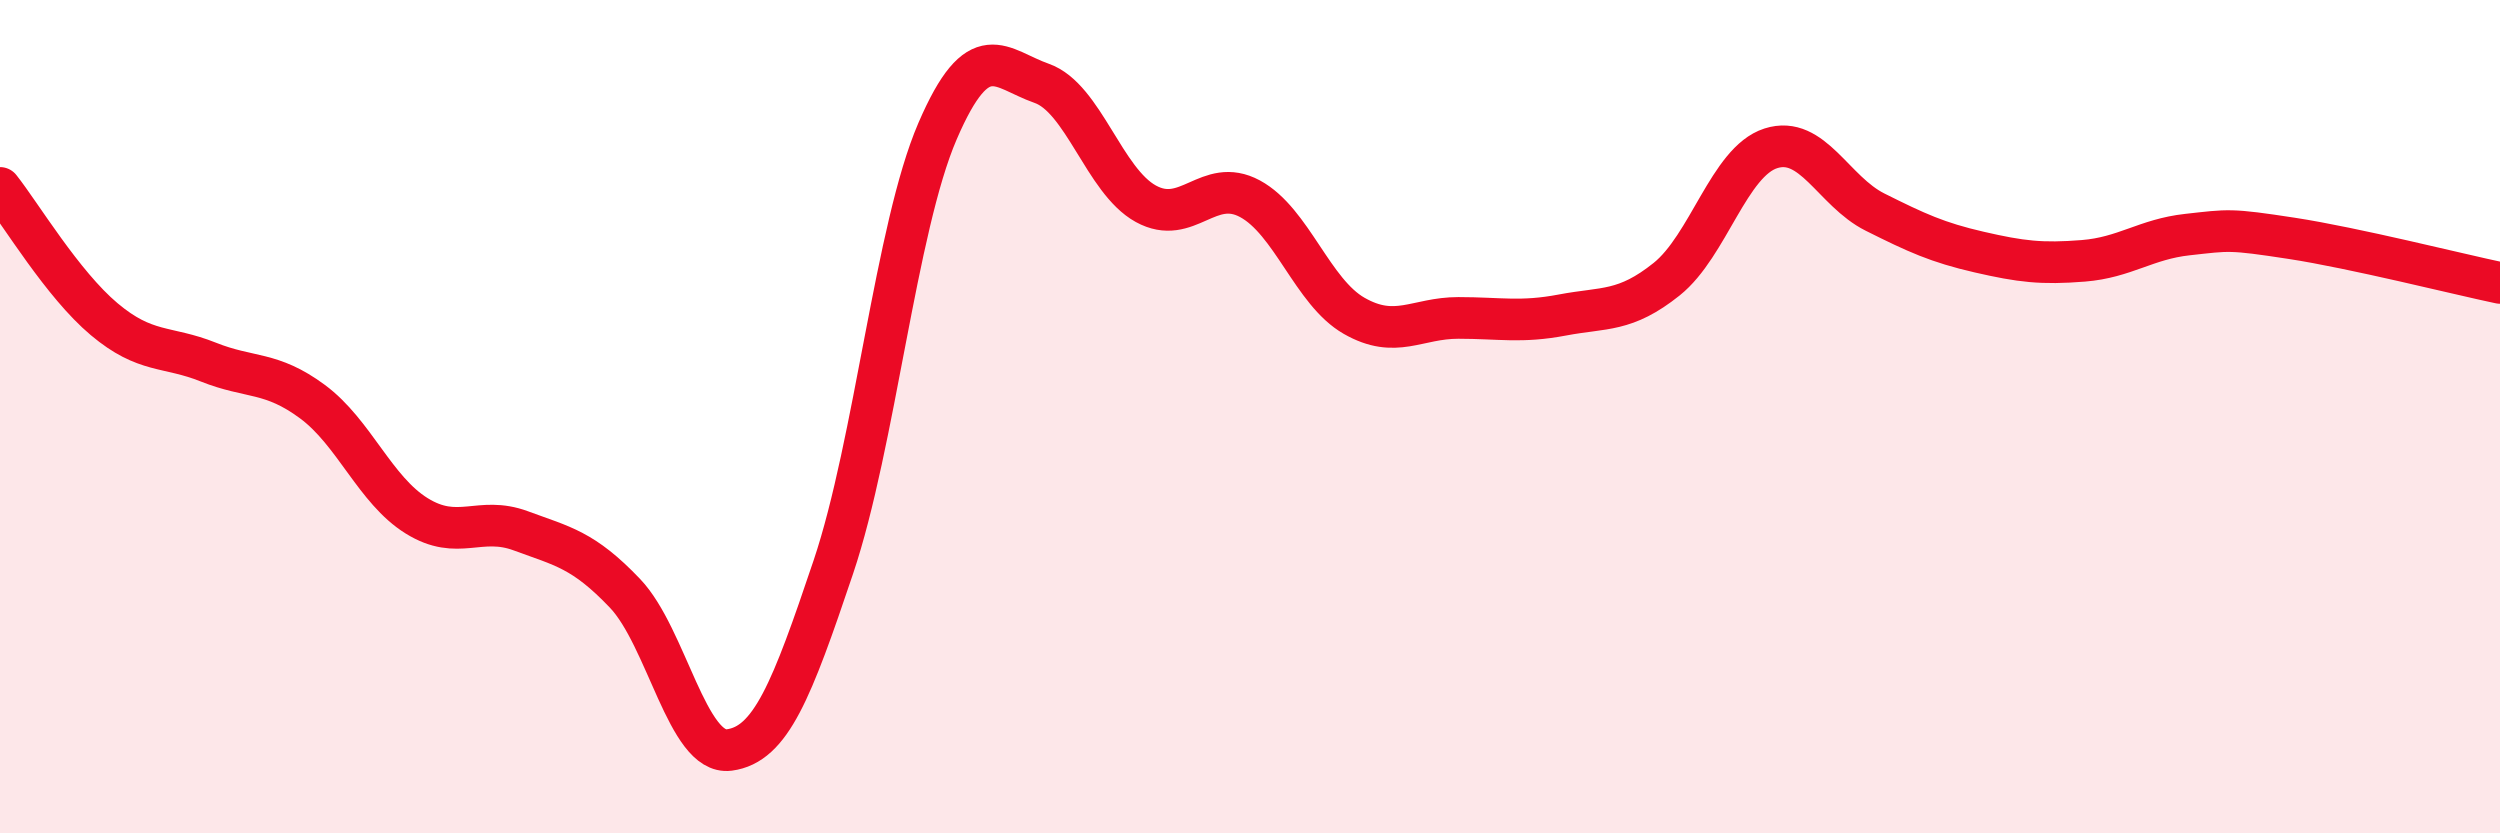 
    <svg width="60" height="20" viewBox="0 0 60 20" xmlns="http://www.w3.org/2000/svg">
      <path
        d="M 0,4.51 C 0.5,5.14 1.5,6.82 2.5,7.66 C 3.5,8.5 4,8.29 5,8.69 C 6,9.09 6.5,8.9 7.5,9.64 C 8.5,10.38 9,11.76 10,12.38 C 11,13 11.5,12.37 12.5,12.74 C 13.5,13.11 14,13.19 15,14.24 C 16,15.29 16.5,18.13 17.5,18 C 18.5,17.87 19,16.58 20,13.61 C 21,10.64 21.5,5.47 22.5,3.15 C 23.5,0.83 24,1.65 25,2 C 26,2.35 26.5,4.34 27.5,4.89 C 28.5,5.44 29,4.23 30,4.77 C 31,5.31 31.5,7.01 32.5,7.58 C 33.5,8.15 34,7.63 35,7.63 C 36,7.63 36.5,7.75 37.5,7.56 C 38.5,7.37 39,7.5 40,6.7 C 41,5.9 41.5,3.88 42.5,3.56 C 43.5,3.24 44,4.59 45,5.09 C 46,5.59 46.5,5.82 47.5,6.05 C 48.5,6.28 49,6.34 50,6.26 C 51,6.18 51.5,5.74 52.5,5.63 C 53.5,5.52 53.5,5.49 55,5.72 C 56.5,5.95 59,6.58 60,6.79L60 20L0 20Z"
        fill="#EB0A25"
        opacity="0.1"
        stroke-linecap="round"
        stroke-linejoin="round"
      />
      <path
        d="M 0,4.51 C 0.5,5.14 1.5,6.82 2.5,7.66 C 3.5,8.5 4,8.29 5,8.69 C 6,9.09 6.5,8.9 7.5,9.64 C 8.5,10.38 9,11.76 10,12.38 C 11,13 11.5,12.37 12.5,12.74 C 13.5,13.11 14,13.19 15,14.24 C 16,15.29 16.5,18.13 17.5,18 C 18.5,17.87 19,16.58 20,13.61 C 21,10.64 21.5,5.47 22.5,3.15 C 23.5,0.83 24,1.65 25,2 C 26,2.35 26.5,4.34 27.5,4.89 C 28.5,5.44 29,4.23 30,4.77 C 31,5.31 31.5,7.01 32.5,7.58 C 33.5,8.15 34,7.63 35,7.63 C 36,7.63 36.5,7.75 37.5,7.56 C 38.5,7.37 39,7.5 40,6.7 C 41,5.9 41.5,3.88 42.5,3.56 C 43.5,3.24 44,4.59 45,5.09 C 46,5.59 46.5,5.82 47.5,6.05 C 48.5,6.28 49,6.34 50,6.26 C 51,6.18 51.5,5.74 52.5,5.63 C 53.5,5.52 53.5,5.49 55,5.72 C 56.5,5.95 59,6.58 60,6.79"
        stroke="#EB0A25"
        stroke-width="1"
        fill="none"
        stroke-linecap="round"
        stroke-linejoin="round"
      />
    </svg>
  